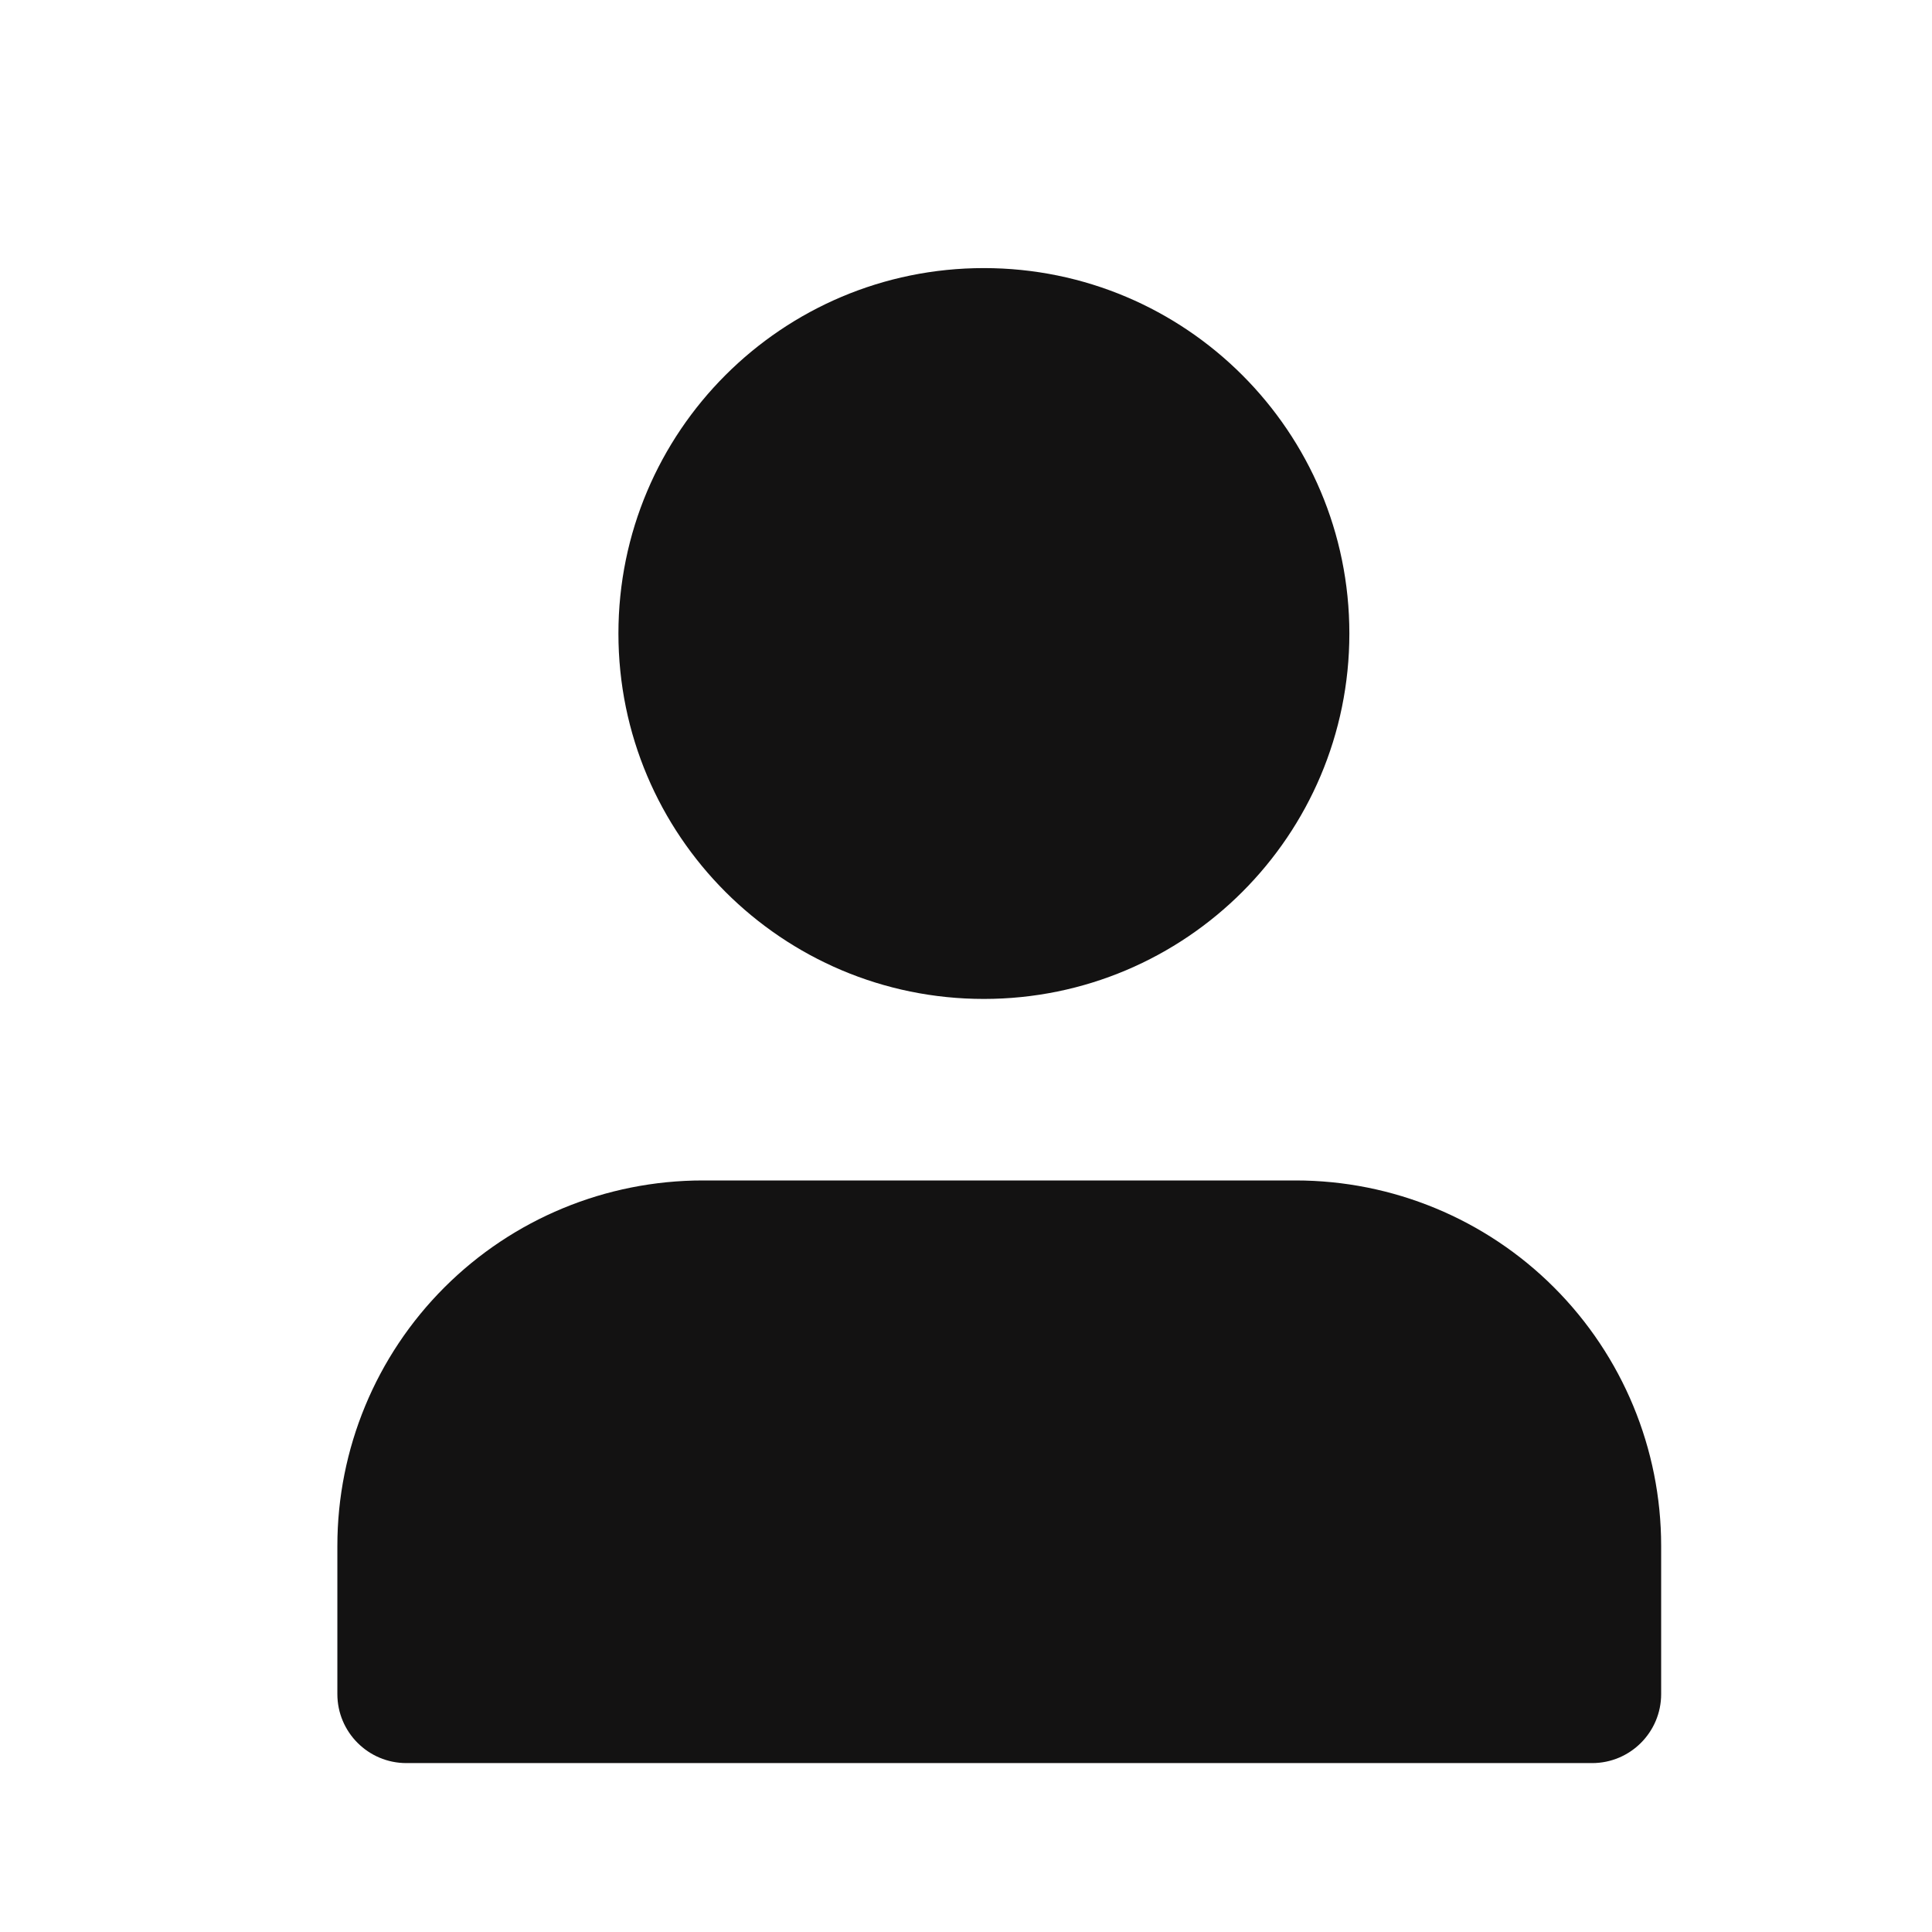 <svg width="21" height="21" viewBox="0 0 21 21" fill="none" xmlns="http://www.w3.org/2000/svg">
<path fill-rule="evenodd" clip-rule="evenodd" d="M10.694 2.914C8.501 2.914 6.722 4.692 6.722 6.886C6.722 9.08 8.501 10.858 10.694 10.858C12.888 10.858 14.667 9.08 14.667 6.886C14.667 4.692 12.888 2.914 10.694 2.914Z" fill="#131212"/>
<path fill-rule="evenodd" clip-rule="evenodd" d="M4.83 13.994C5.575 13.249 6.585 12.831 7.639 12.831H14.083C15.137 12.831 16.147 13.249 16.892 13.994C17.637 14.739 18.056 15.749 18.056 16.803V18.414C18.056 18.828 17.72 19.164 17.306 19.164H4.417C4.003 19.164 3.667 18.828 3.667 18.414V16.803C3.667 15.749 4.085 14.739 4.83 13.994Z" fill="#131212"/>
</svg>
